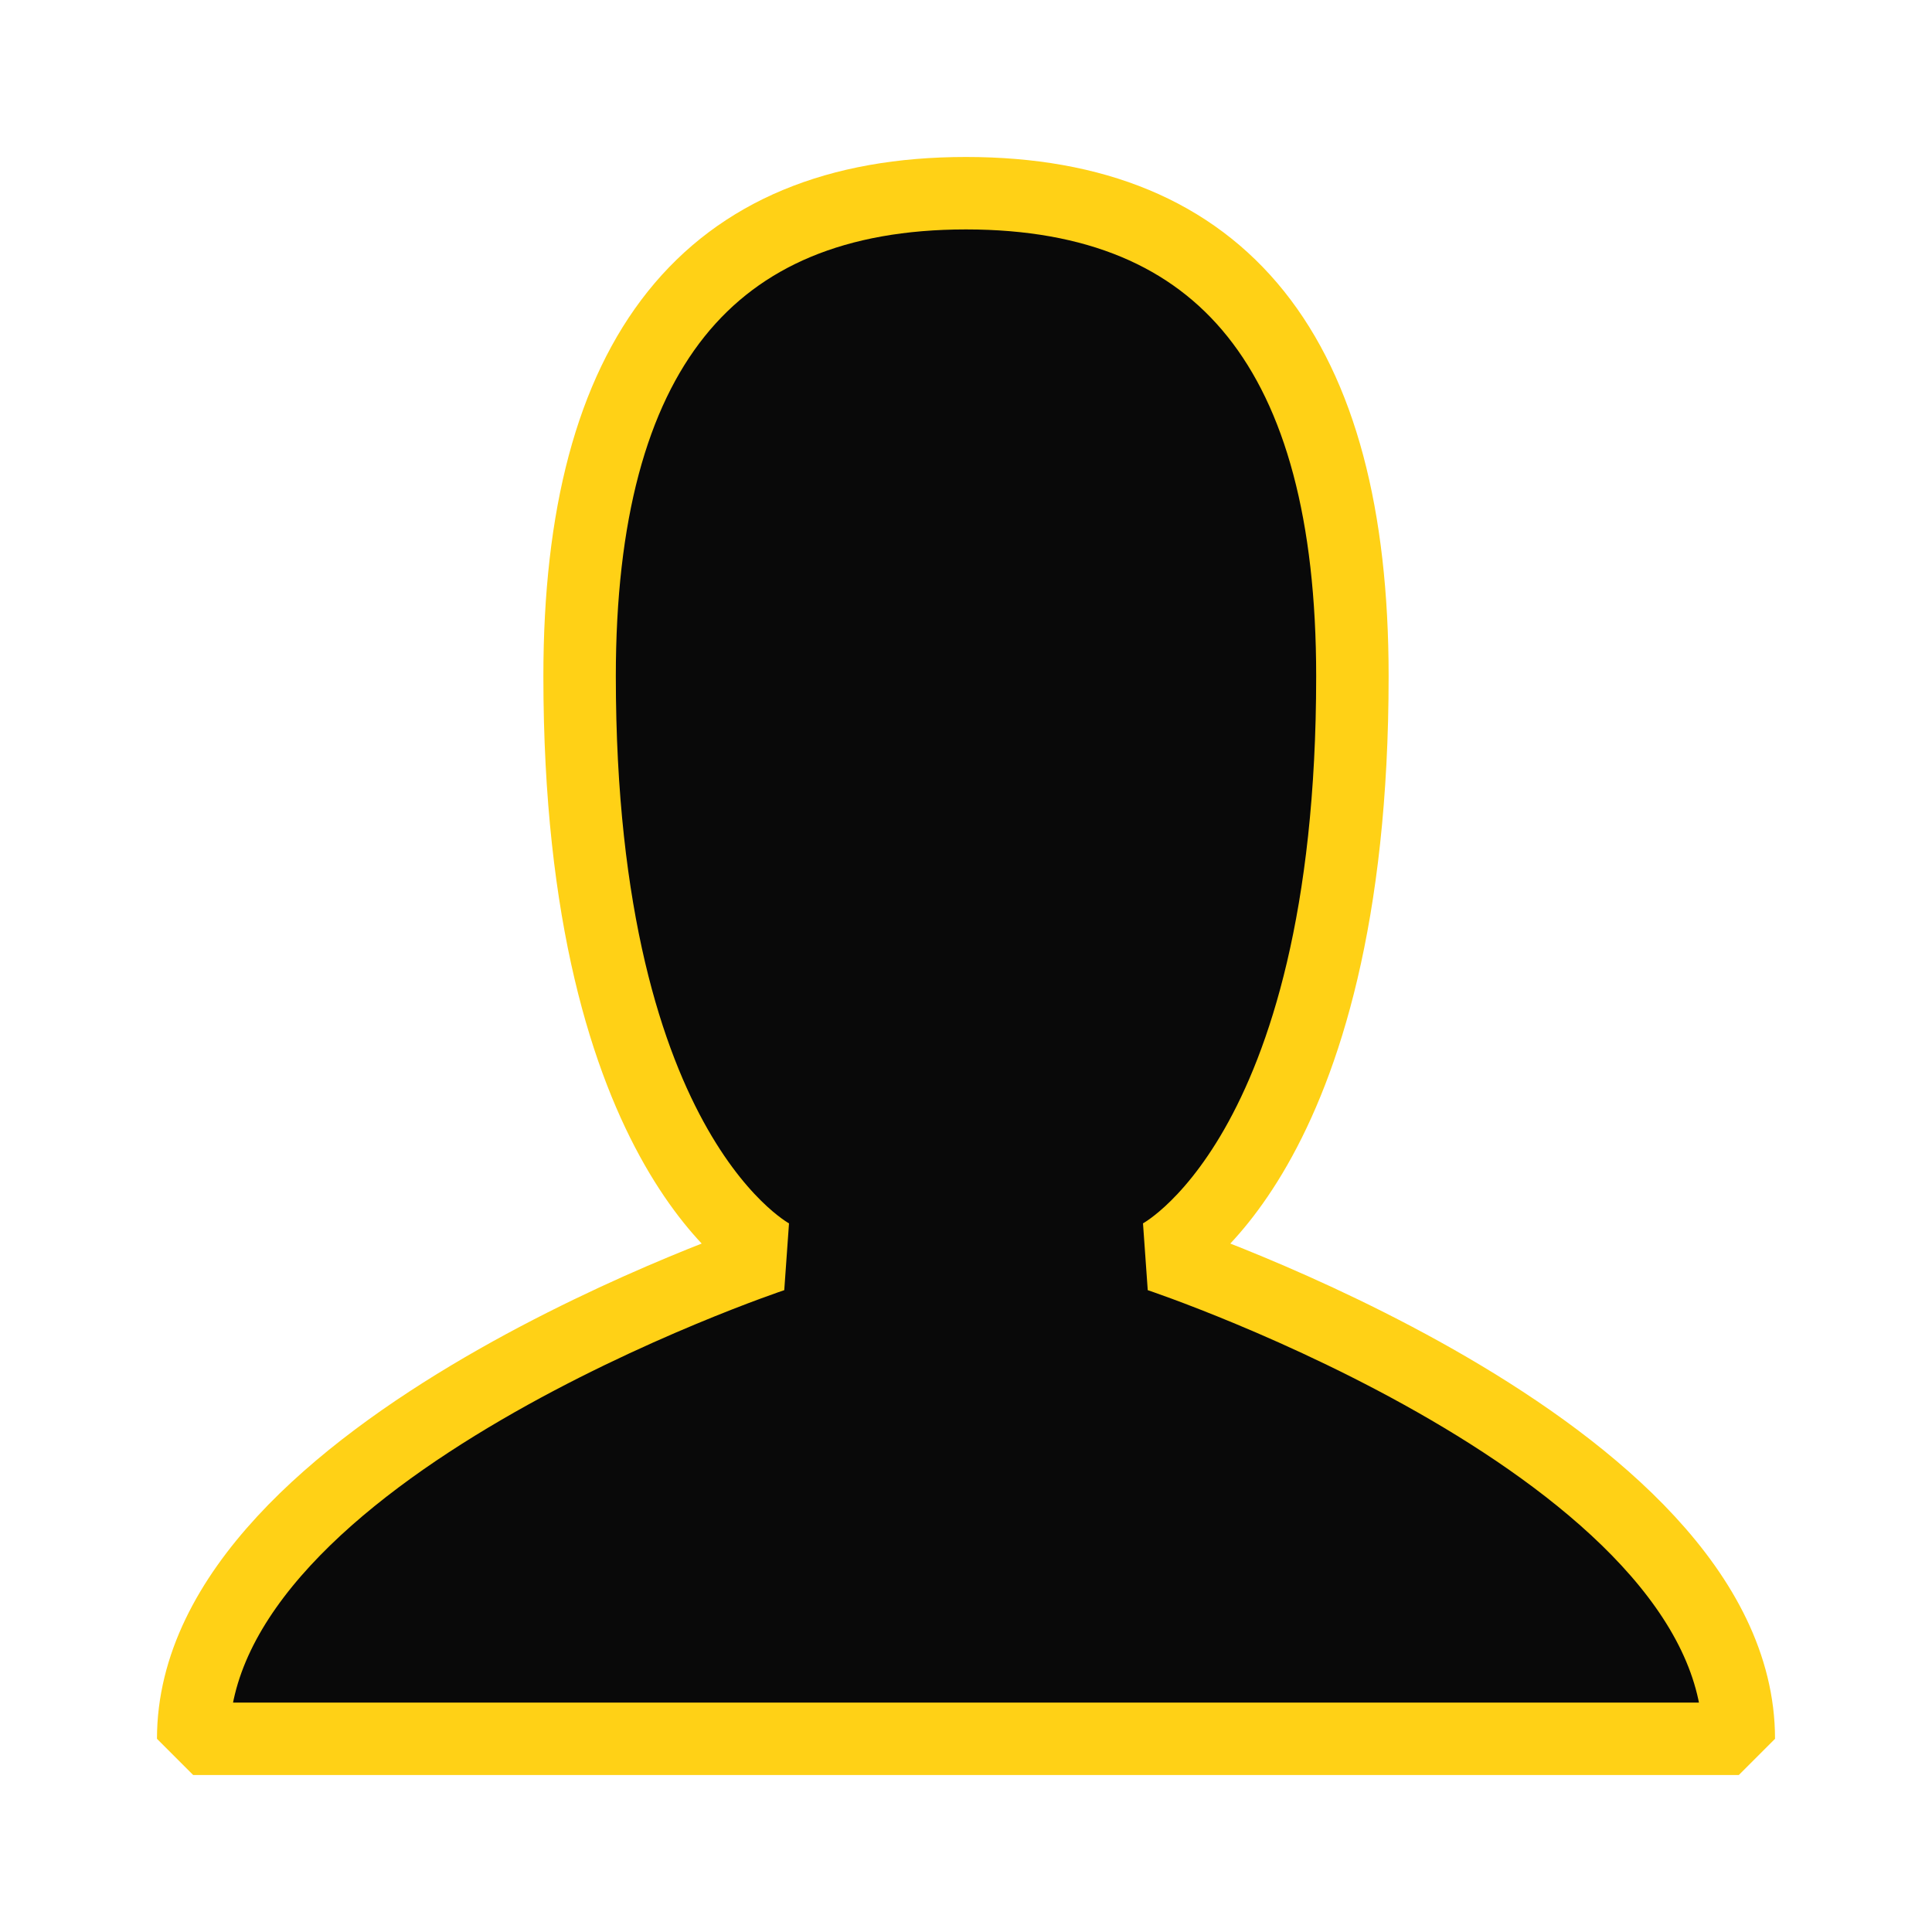<?xml version="1.0" encoding="UTF-8"?>
<svg xmlns="http://www.w3.org/2000/svg" width="40" height="40" viewBox="0 0 40 40" fill="none">
  <path fill-rule="evenodd" clip-rule="evenodd" d="M4 36C4 30 16 26 16 26C16 26 12 24 12 14C12 7.334 14.666 4 20 4C25.334 4 28 7.334 28 14C28 24 24 26 24 26C24 26 36 30 36 36" fill="#090909"></path>
  <path d="M4 36C4 30 16 26 16 26C16 26 12 24 12 14C12 7.334 14.666 4 20 4C25.334 4 28 7.334 28 14C28 24 24 26 24 26C24 26 36 30 36 36H4Z" stroke="#FFD116" stroke-width="1.5" stroke-linecap="square" stroke-linejoin="bevel"></path>
</svg>
